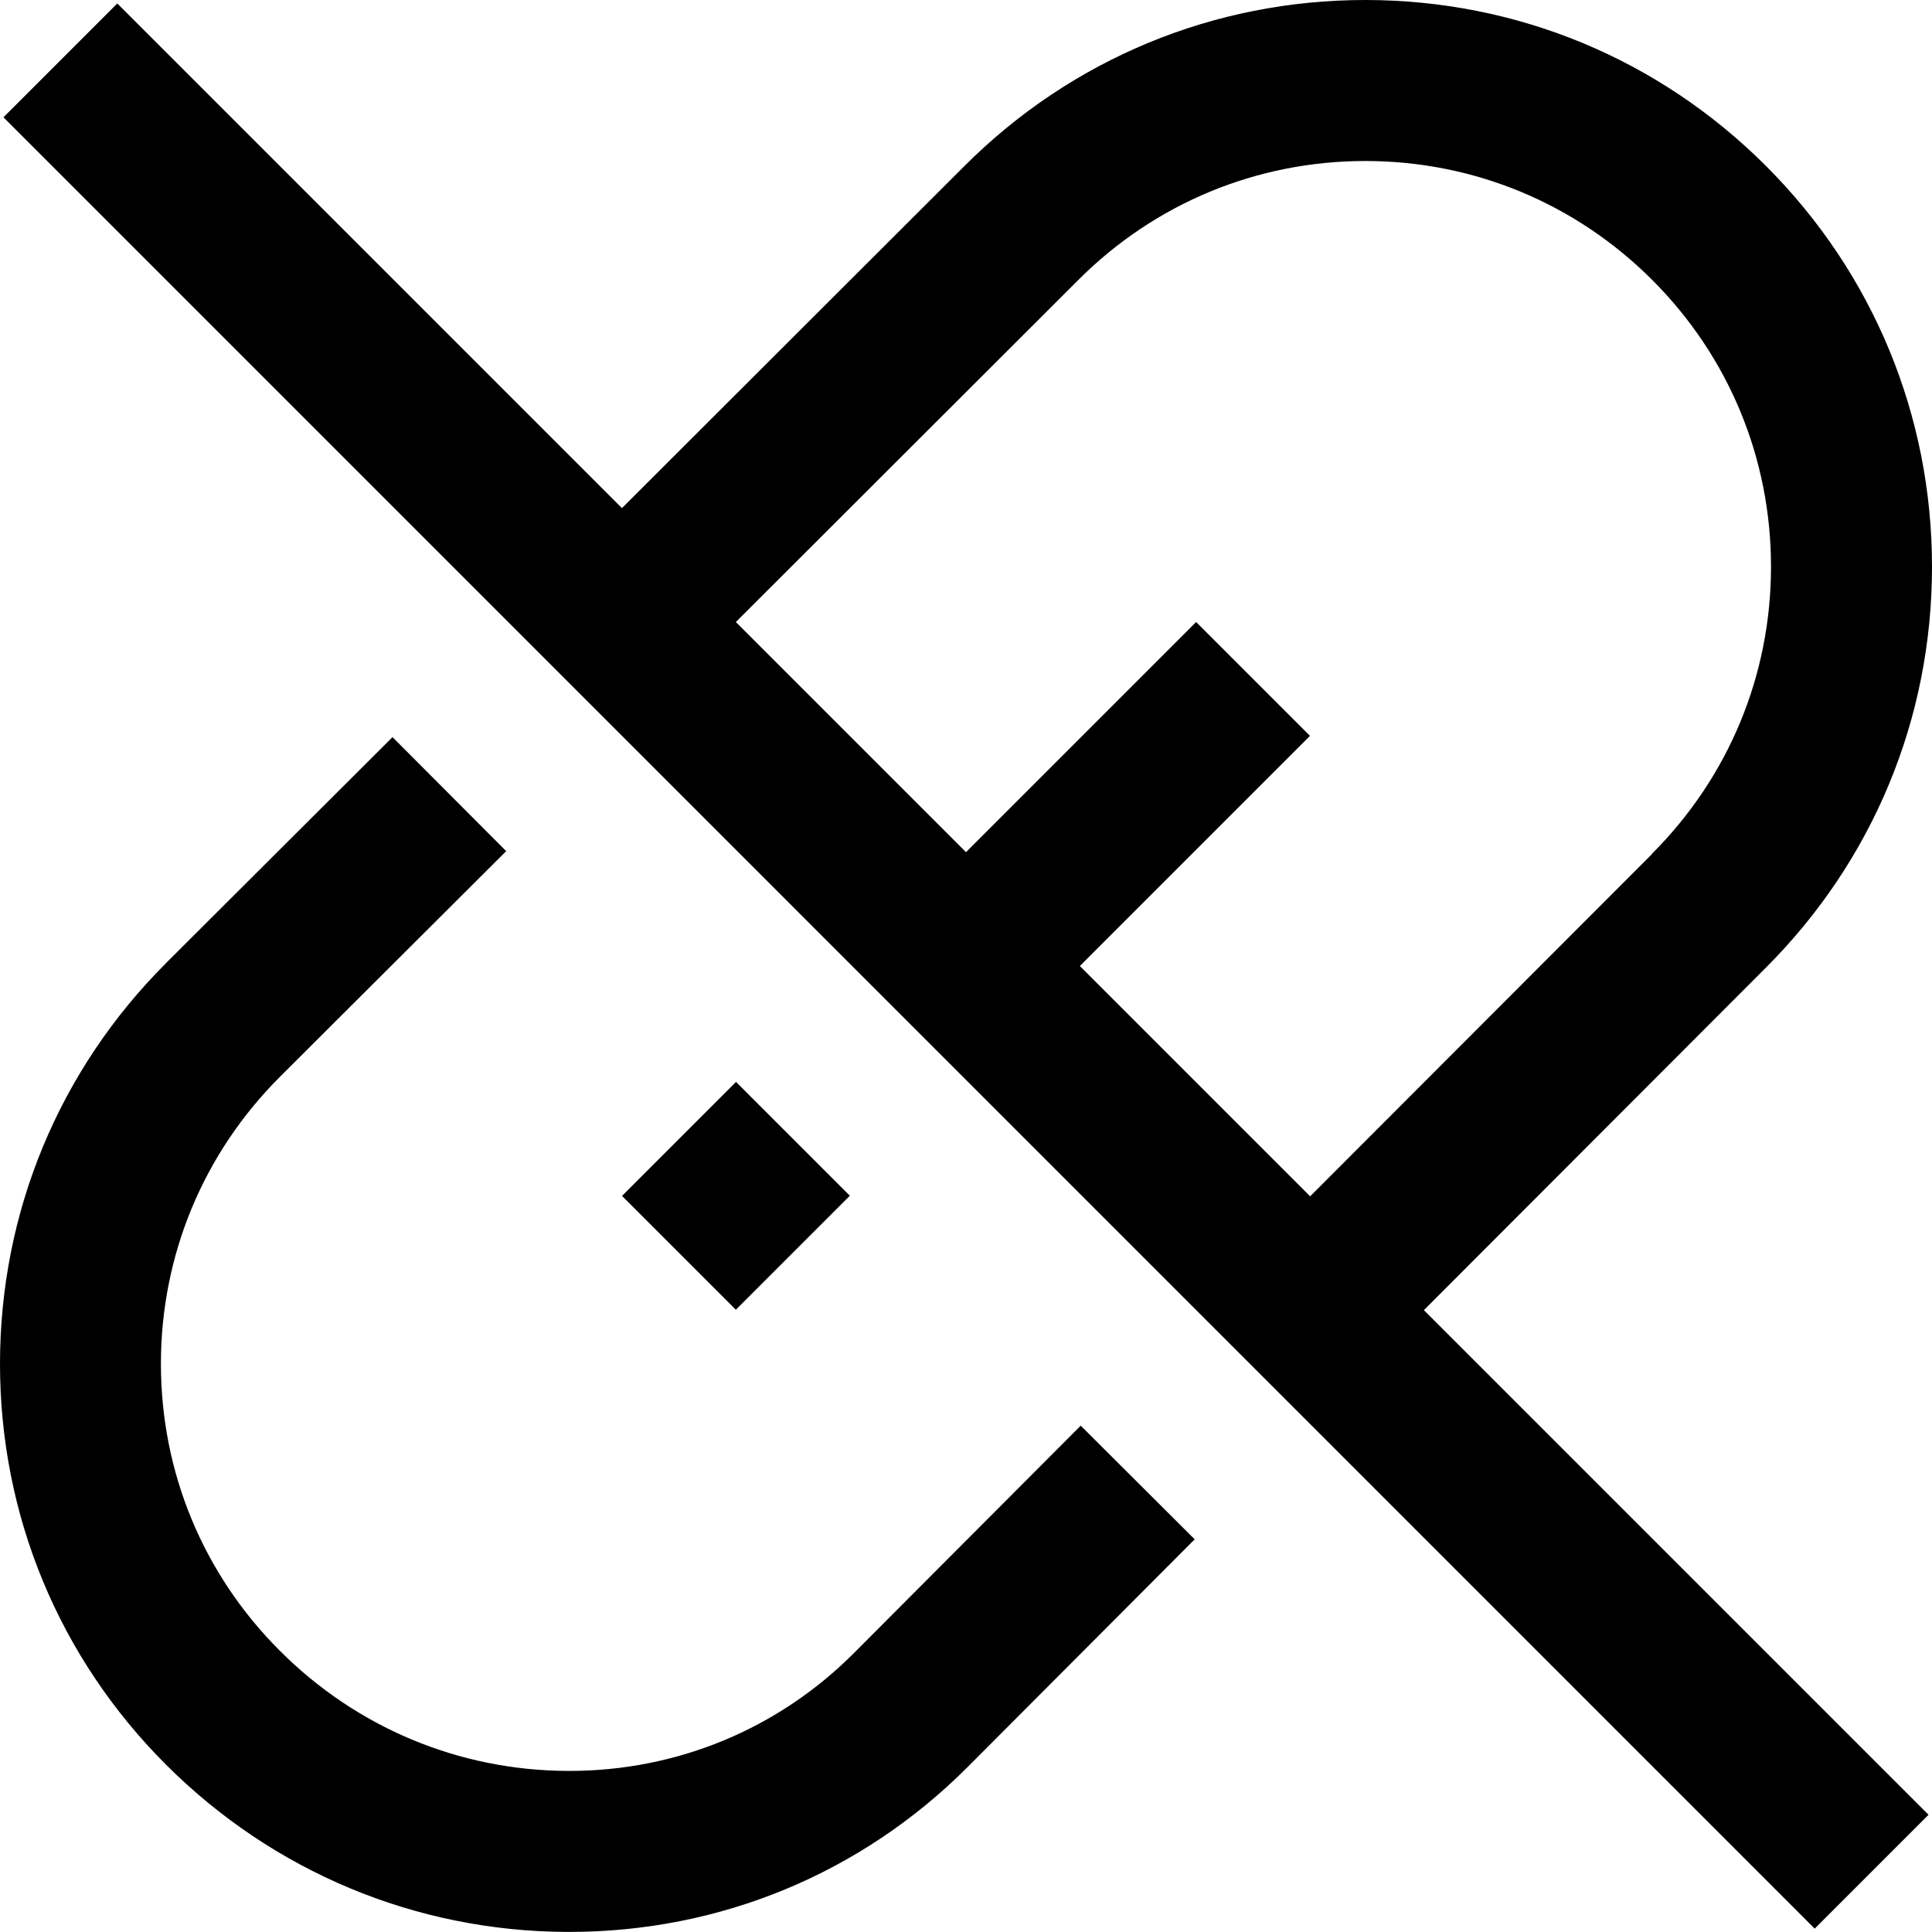 <?xml version="1.0" encoding="UTF-8"?>
<svg xmlns="http://www.w3.org/2000/svg" id="Layer_1" data-name="Layer 1" viewBox="0 0 24 24" width="512" height="512"><path d="M2.063,11.963l2.813-2.806,1.412,1.416-2.812,2.805c-.952,.952-1.477,2.218-1.477,3.564,0,1.346,.524,2.612,1.477,3.564,.955,.956,2.223,1.486,3.569,1.493h.028c1.335,0,2.588-.518,3.529-1.458l2.823-2.831,1.416,1.412-2.824,2.832c-1.32,1.32-3.074,2.045-4.944,2.045h-.039c-1.877-.01-3.643-.749-4.973-2.079C.732,20.591,0,18.823,0,16.943c0-1.881,.732-3.649,2.063-4.979Zm8.494,2.891l-1.414-1.414-1.416,1.416,1.414,1.414,1.416-1.416ZM1.457,.043L7.726,6.312,11.981,2.062C13.312,.732,15.079,0,16.96,0s3.648,.732,4.978,2.062c1.33,1.33,2.062,3.098,2.062,4.979s-.732,3.648-2.062,4.978l-4.25,4.256,6.269,6.269-1.414,1.414L.043,1.457,1.457,.043ZM20.523,10.604c.952-.952,1.477-2.218,1.477-3.564s-.524-2.612-1.477-3.564-2.218-1.476-3.563-1.476-2.612,.524-3.564,1.477l-4.255,4.25,2.859,2.859,2.859-2.859,1.414,1.414-2.859,2.859,2.861,2.861,4.25-4.255Z"/></svg>
